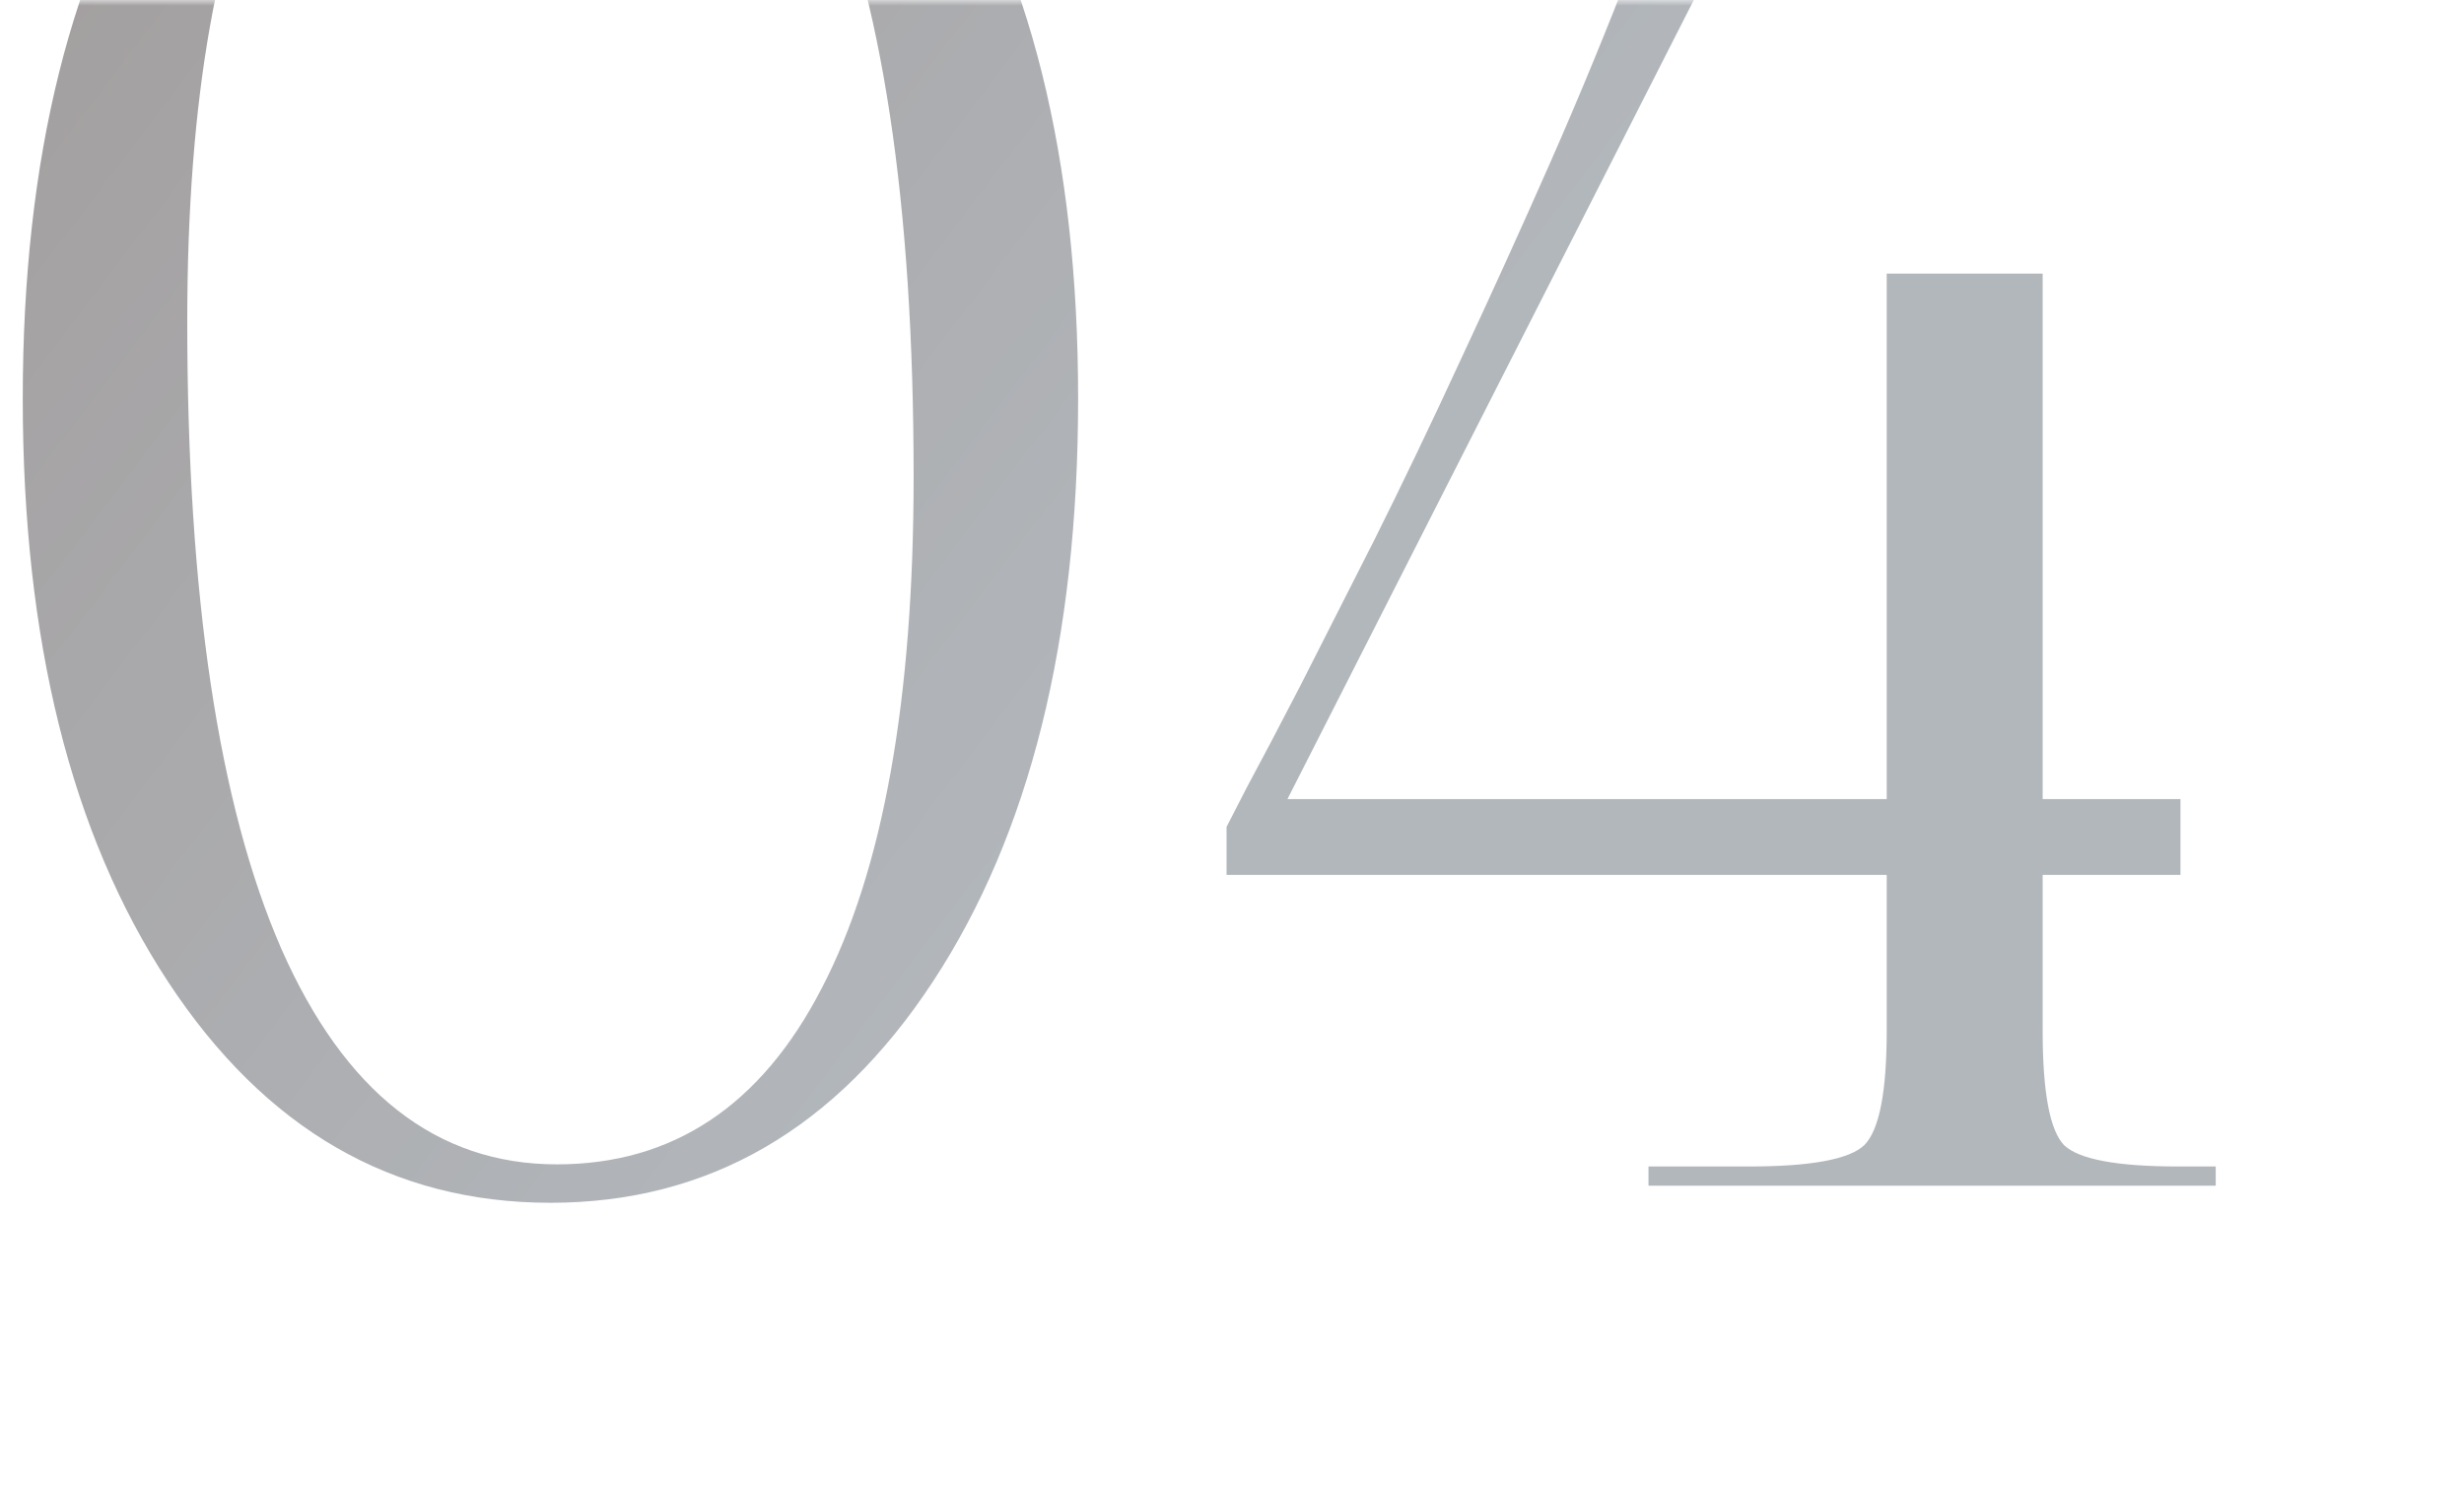 <?xml version="1.0" encoding="UTF-8"?> <svg xmlns="http://www.w3.org/2000/svg" width="214" height="129" viewBox="0 0 214 129" fill="none"> <mask id="mask0_290_794" style="mask-type:alpha" maskUnits="userSpaceOnUse" x="0" y="0" width="214" height="129"> <rect width="214" height="129" fill="#C4C4C4"></rect> </mask> <g mask="url(#mask0_290_794)"> <path opacity="0.5" d="M1.976 34.626C1.976 13.721 6.182 -3.133 14.593 -15.935C23.005 -28.738 34.076 -35.14 47.806 -35.14C61.536 -35.14 72.608 -28.738 81.019 -15.935C89.43 -3.133 93.636 13.721 93.636 34.626C93.636 55.593 89.43 72.478 81.019 85.28C72.608 98.083 61.536 104.484 47.806 104.484C34.076 104.484 23.005 98.083 14.593 85.28C6.182 72.478 1.976 55.593 1.976 34.626ZM16.263 27.946C16.263 51.758 18.984 69.911 24.427 82.404C29.932 94.898 37.91 101.145 48.363 101.145C58.444 101.145 66.113 96.042 71.371 85.837C76.689 75.632 79.349 60.819 79.349 41.398C79.349 17.587 76.597 -0.535 71.092 -12.967C65.588 -25.46 57.578 -31.707 47.064 -31.707C37.044 -31.707 29.406 -26.605 24.149 -16.399C18.892 -6.256 16.263 8.526 16.263 27.946ZM106.528 76.003V71.828L108.291 68.395C109.528 66.107 111.074 63.169 112.929 59.582C114.785 55.933 116.919 51.727 119.331 46.965C121.743 42.141 124.248 36.914 126.845 31.286C129.505 25.596 132.102 19.875 134.638 14.123C137.174 8.371 139.617 2.434 141.967 -3.689C144.318 -9.812 146.297 -15.441 147.905 -20.574C148.894 -23.729 149.389 -26.11 149.389 -27.718C149.389 -30.377 146.946 -31.707 142.06 -31.707V-33.655C150.966 -33.655 156.842 -34.026 159.687 -34.769C162.594 -35.573 164.944 -37.706 166.738 -41.17L167.851 -40.799L111.816 69.416H163.862V23.771H177.407V69.416H189.375V76.003H177.407V89.548C177.407 94.867 178.025 98.176 179.262 99.475C180.561 100.712 183.87 101.33 189.189 101.33H192.436V103H143.173V101.33H151.894C157.275 101.33 160.615 100.712 161.914 99.475C163.213 98.176 163.862 94.867 163.862 89.548V76.003H106.528Z" fill="url(#paint0_linear_290_794)"></path> </g> <defs> <linearGradient id="paint0_linear_290_794" x1="-19.566" y1="-1" x2="87.8" y2="80.616" gradientUnits="userSpaceOnUse"> <stop stop-color="#443A3A"></stop> <stop offset="1" stop-color="#666F78"></stop> </linearGradient> </defs> </svg> 